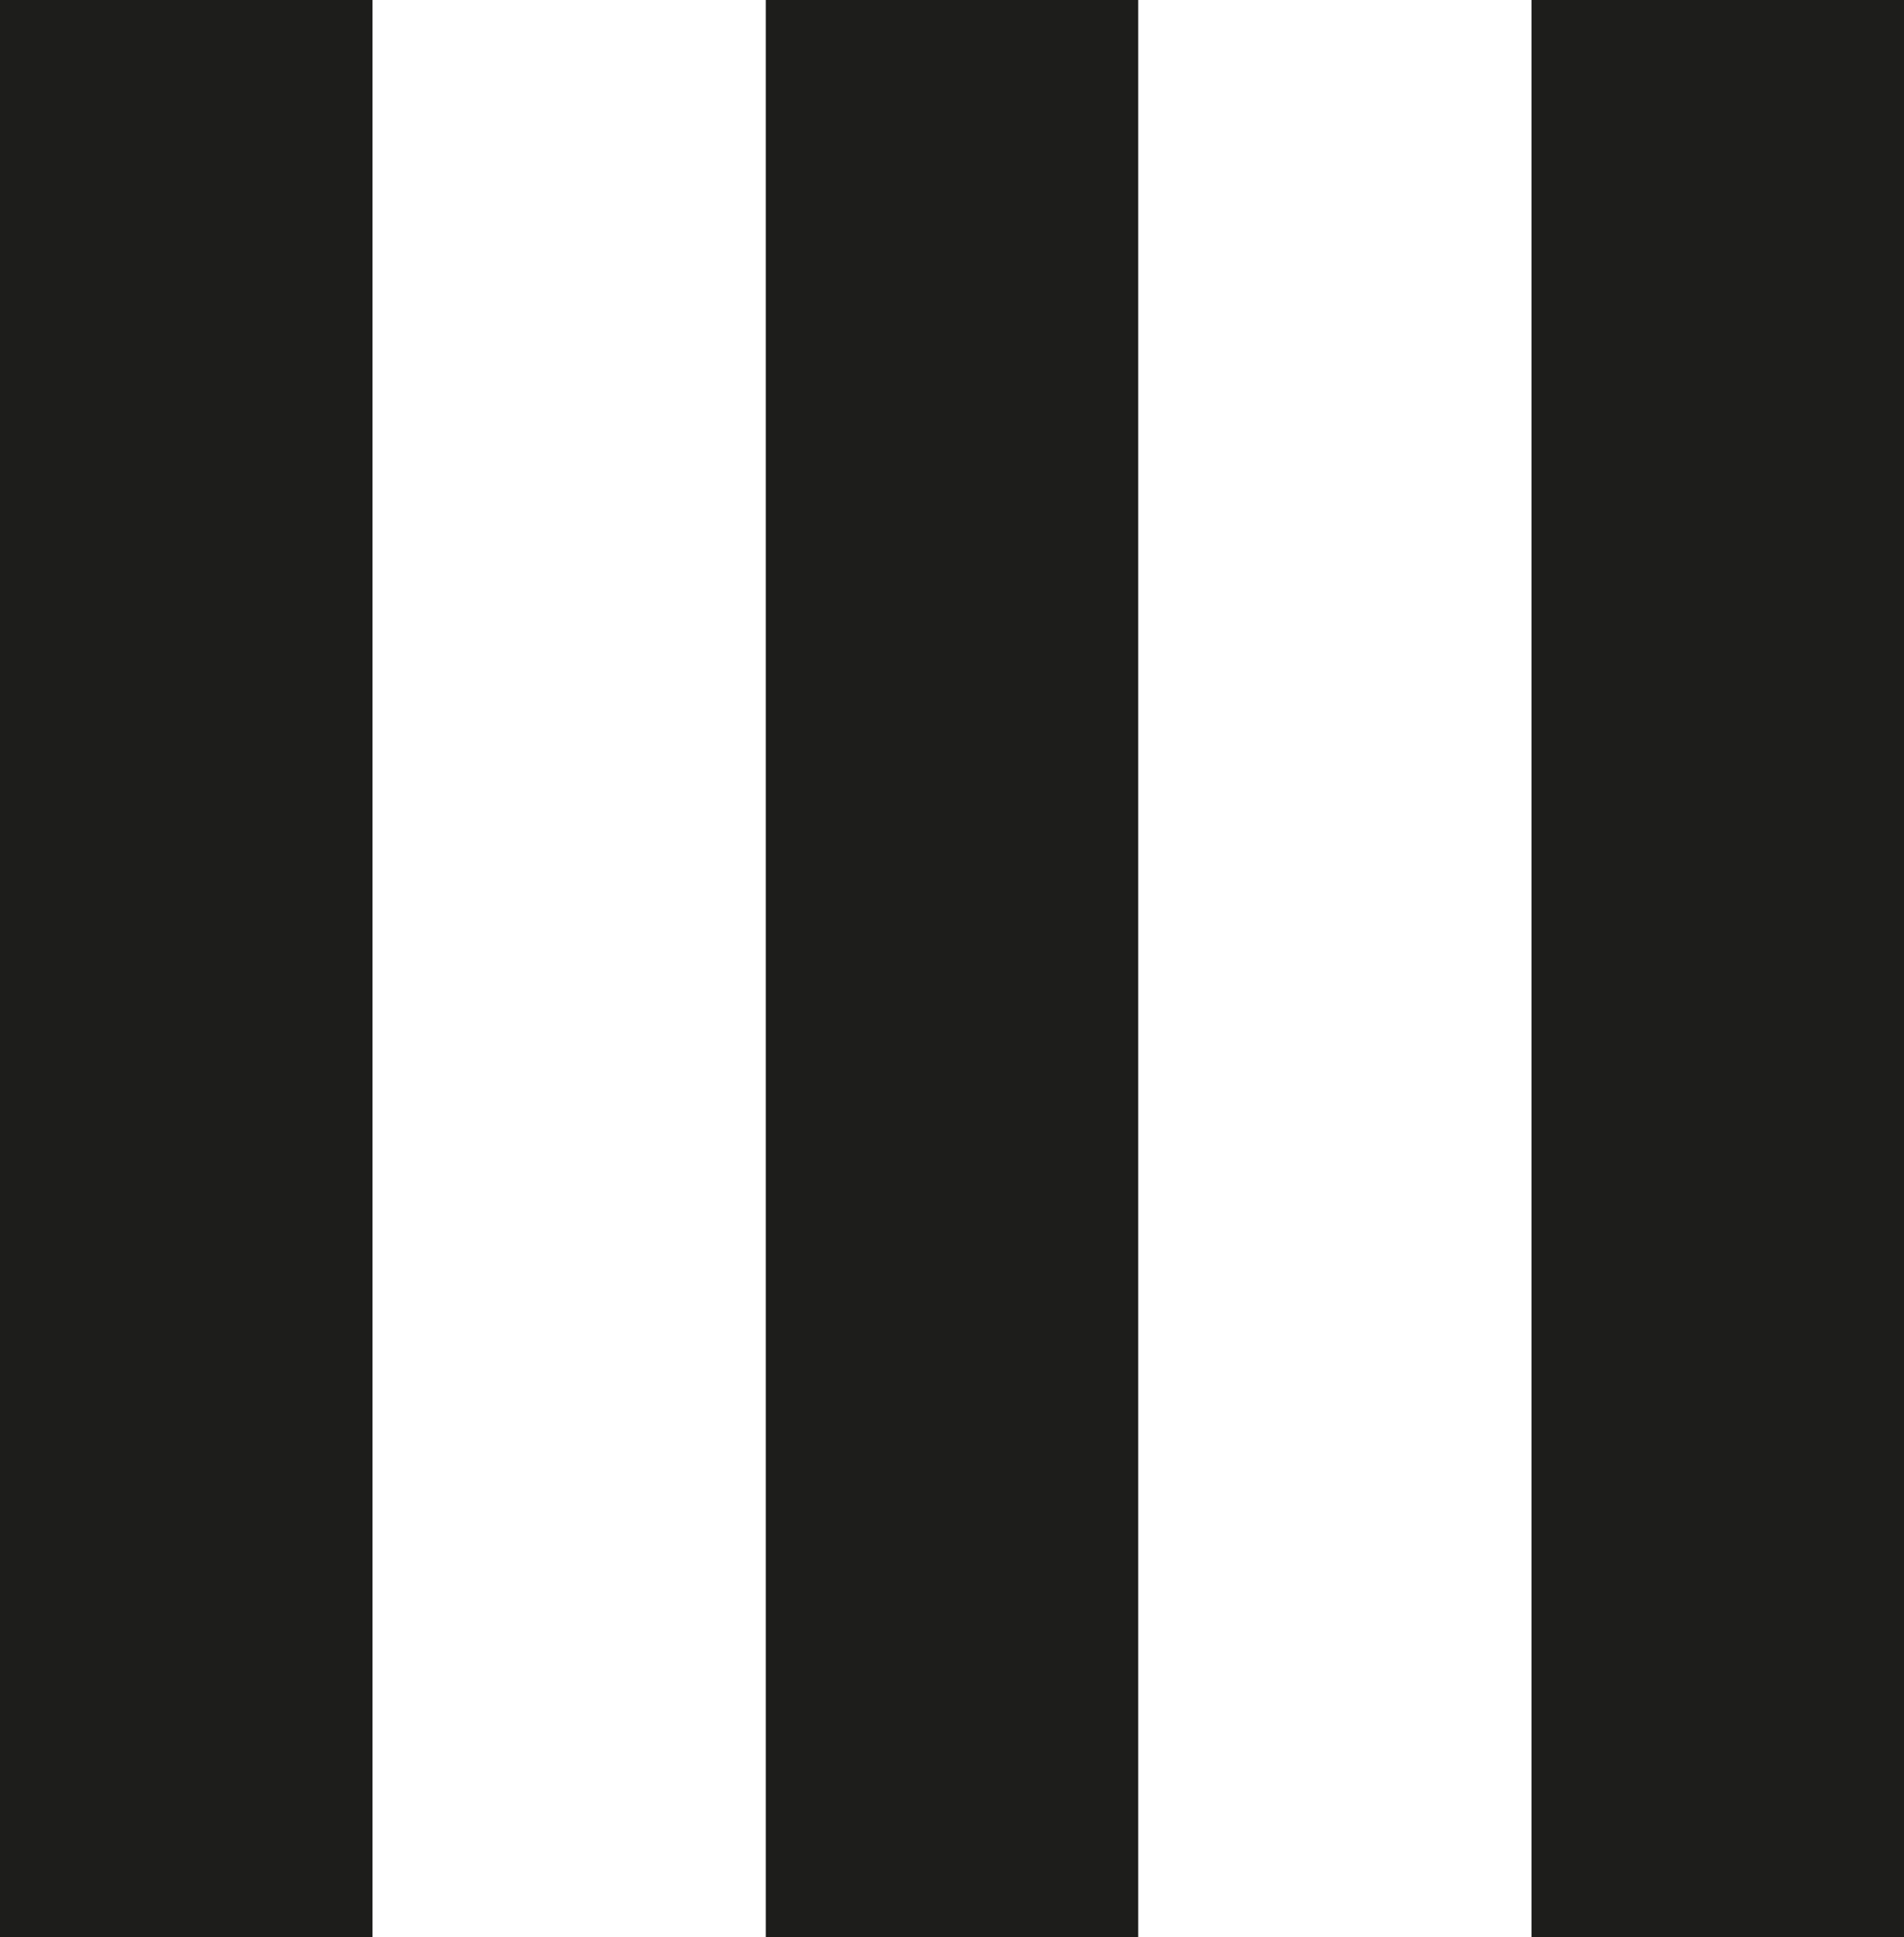 <?xml version="1.0" encoding="UTF-8"?>
<svg id="Layer_3" data-name="Layer 3" xmlns="http://www.w3.org/2000/svg" viewBox="0 0 25.56 26">
  <defs>
    <style>
      .cls-1 {
        fill: none;
        stroke: #1d1d1b;
        stroke-miterlimit: 10;
        stroke-width: 5px;
      }
    </style>
  </defs>
  <line class="cls-1" x1="2.5" y1="26" x2="2.5"/>
  <line class="cls-1" x1="12.78" y1="26" x2="12.78"/>
  <line class="cls-1" x1="23.06" y1="26" x2="23.06"/>
</svg>